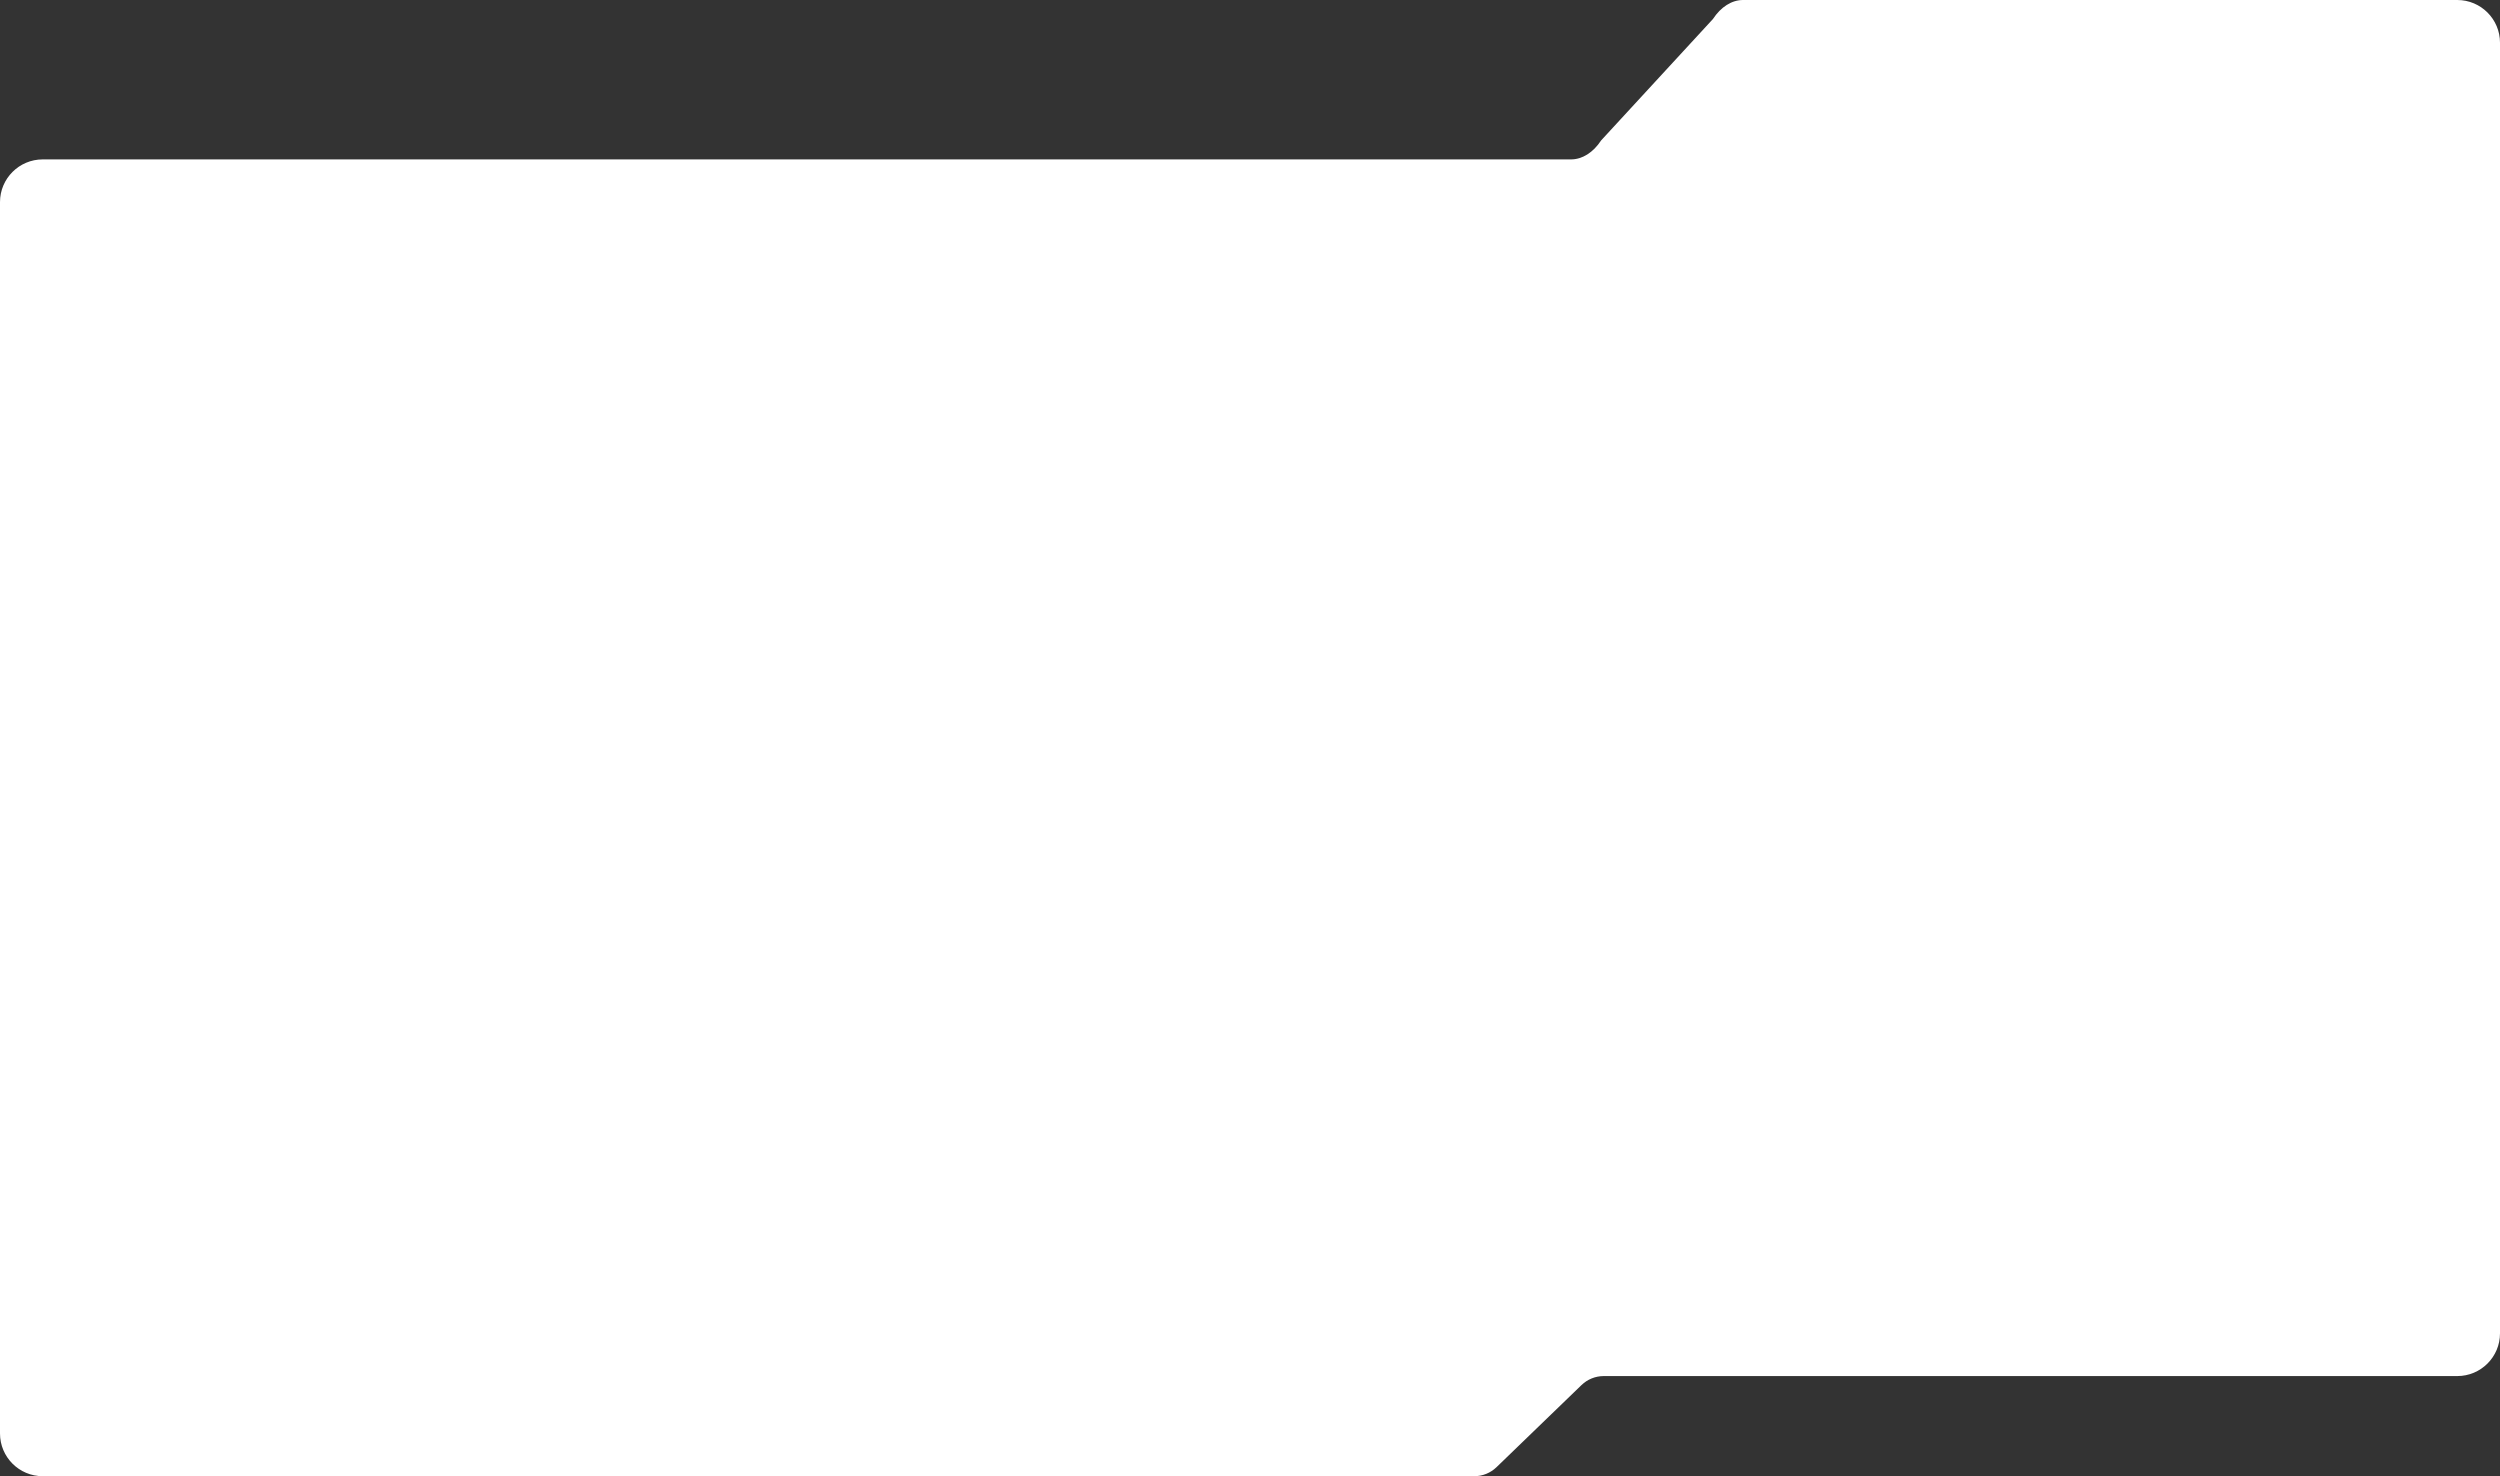 <?xml version="1.0" encoding="UTF-8"?> <svg xmlns="http://www.w3.org/2000/svg" width="1170" height="691" viewBox="0 0 1170 691" fill="none"><rect x="0" y="0" width="1170" height="691" fill="#333333" stroke="none"/> <path d="M149.5 690.861H657H689.937C693.826 690.861 697.563 689.351 700.36 686.648L740.14 648.213C742.937 645.51 746.674 644 750.563 644H769.365H1150C1161.05 644 1170 635.046 1170 624V20C1170 8.954 1161.05 0 1150 0H815.784C810.48 0 805.393 3.208 801.642 8.918L749.358 65.682C745.607 71.392 740.52 74.6 735.216 74.6H20C8.954 74.6 0 83.555 0 94.6V670.861C0 681.907 8.954 690.861 20 690.861H149.5Z" fill="white"></path> </svg> 